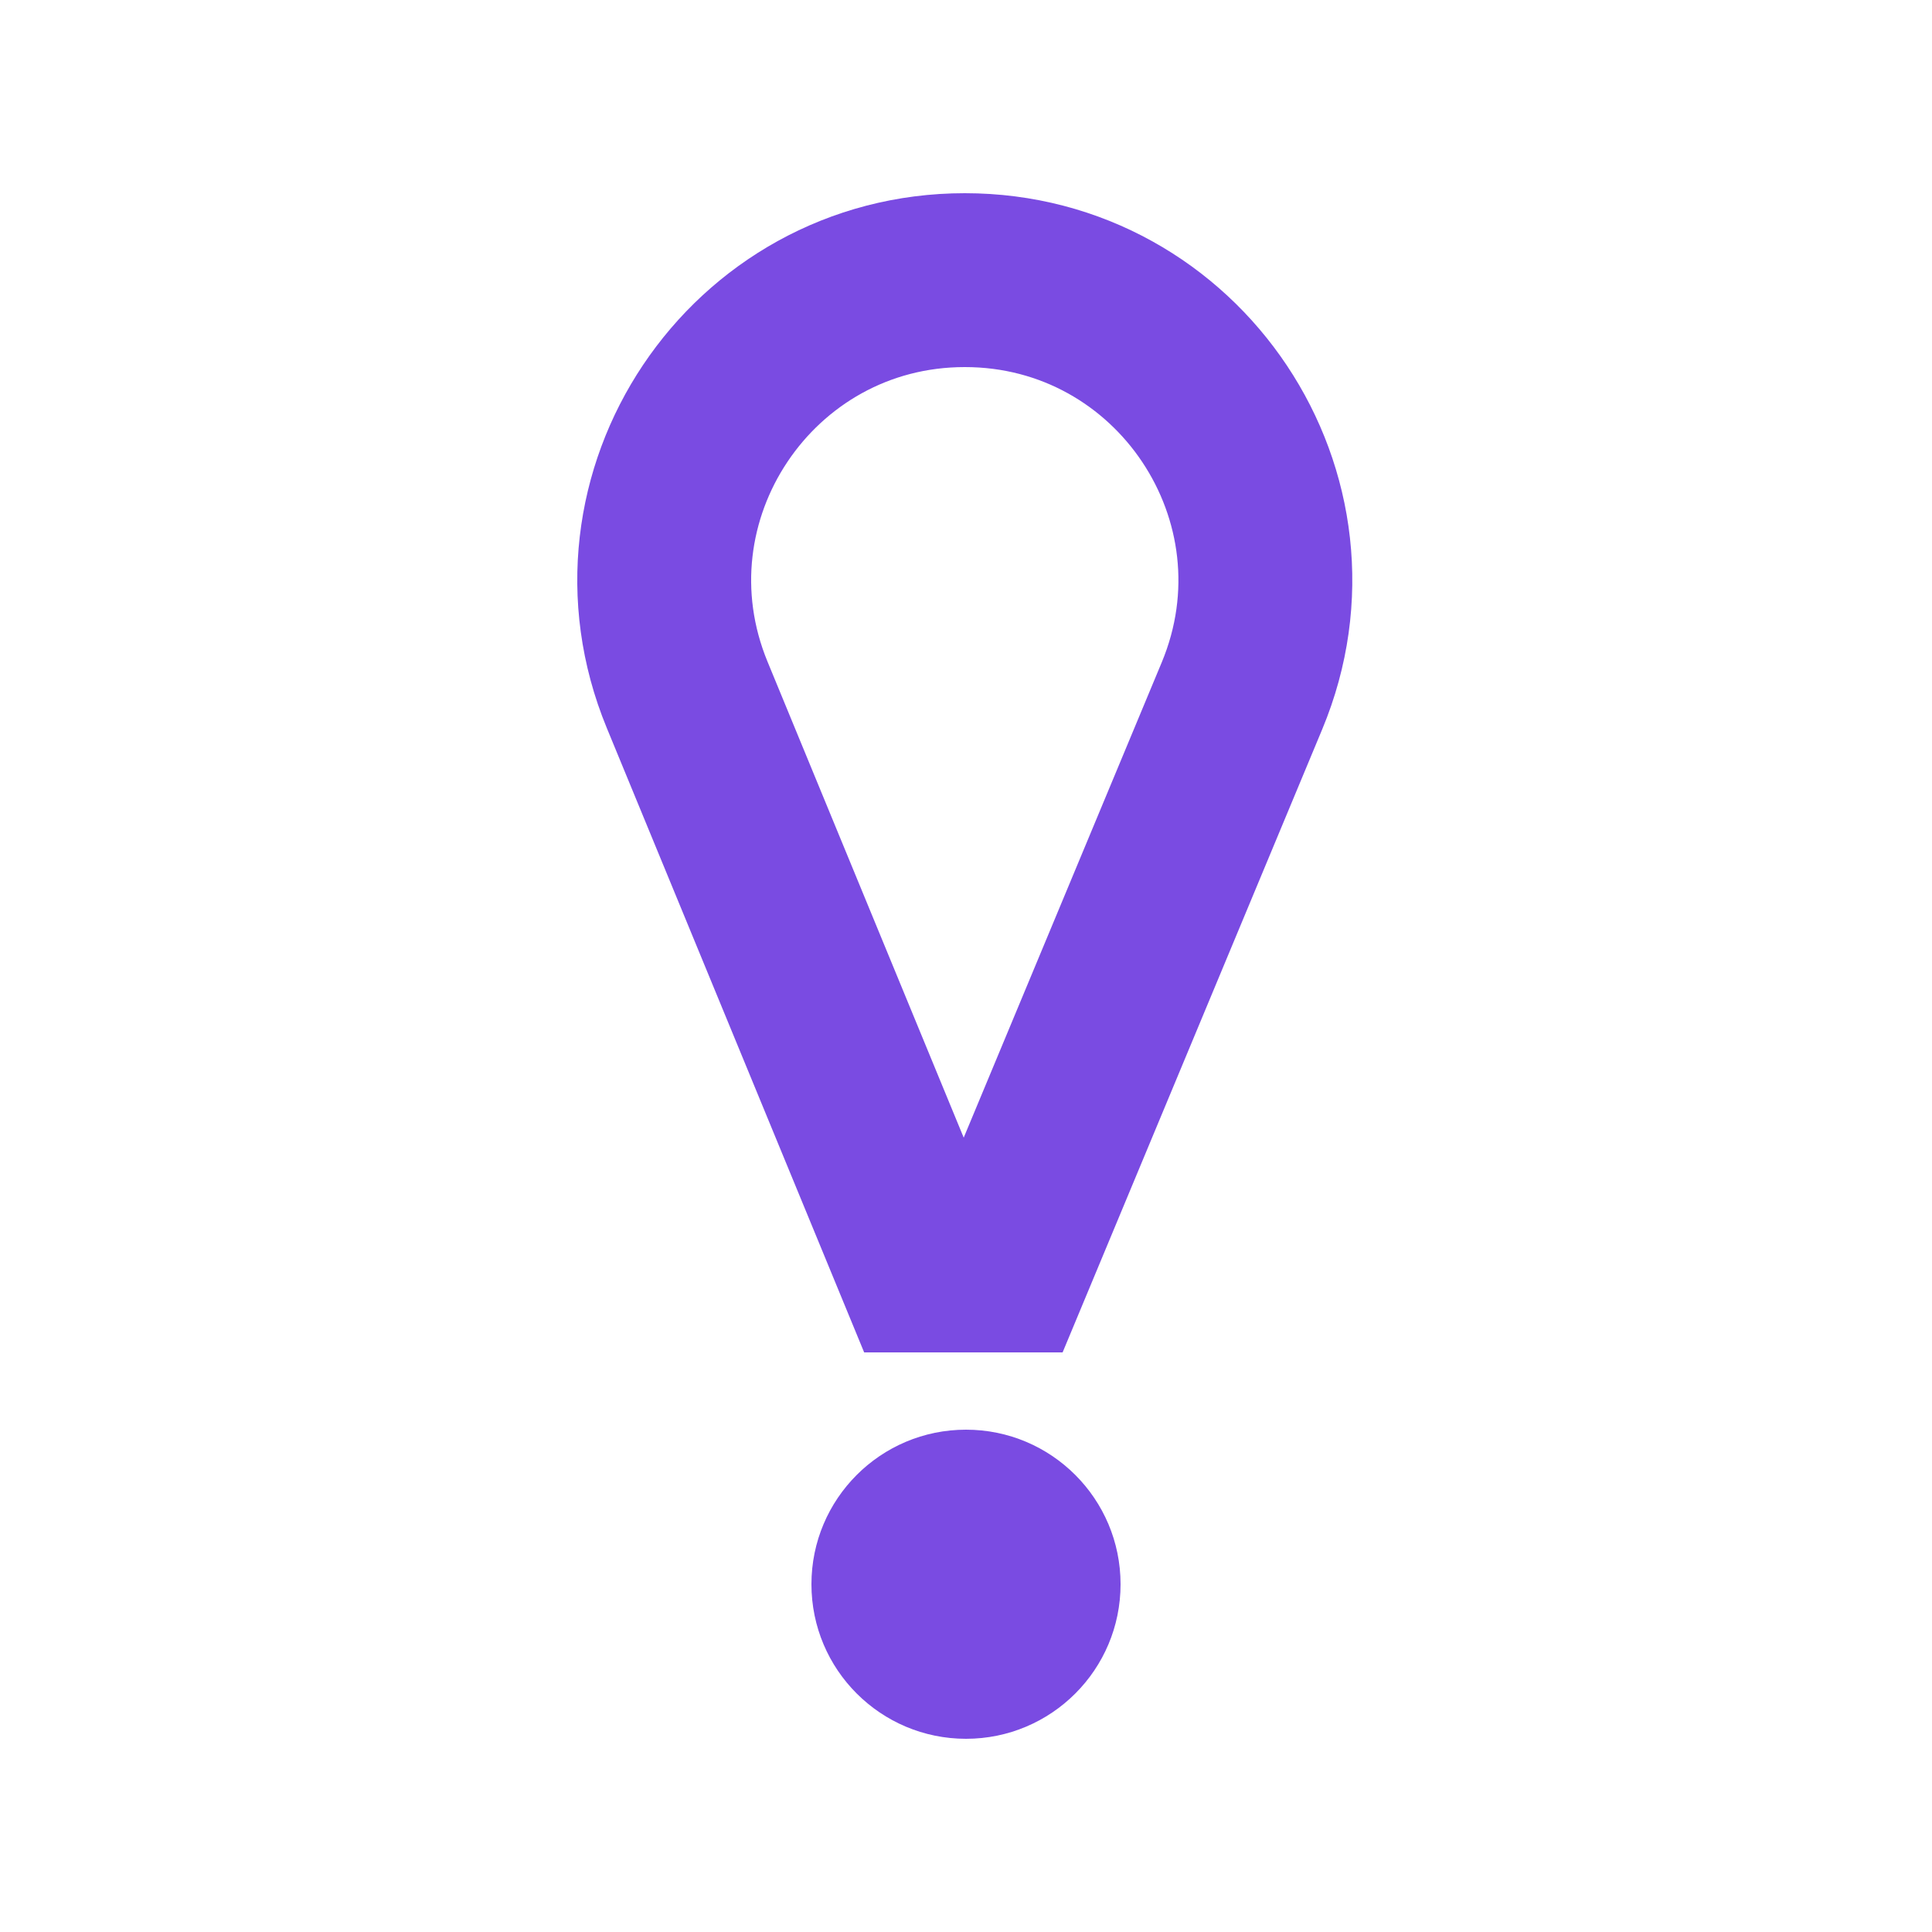 <?xml version="1.0" encoding="UTF-8"?> <svg xmlns="http://www.w3.org/2000/svg" width="100" height="100" viewBox="0 0 100 100" fill="none"><circle cx="50" cy="82" r="8" fill="#7A4BE2"></circle><path d="M49.938 14.5C61.028 14.5 68.549 25.782 64.283 36.02L52 65.5H47.741L35.567 35.964C31.352 25.734 38.873 14.5 49.938 14.5Z" stroke="#7A4BE2" stroke-width="9"></path></svg> 
